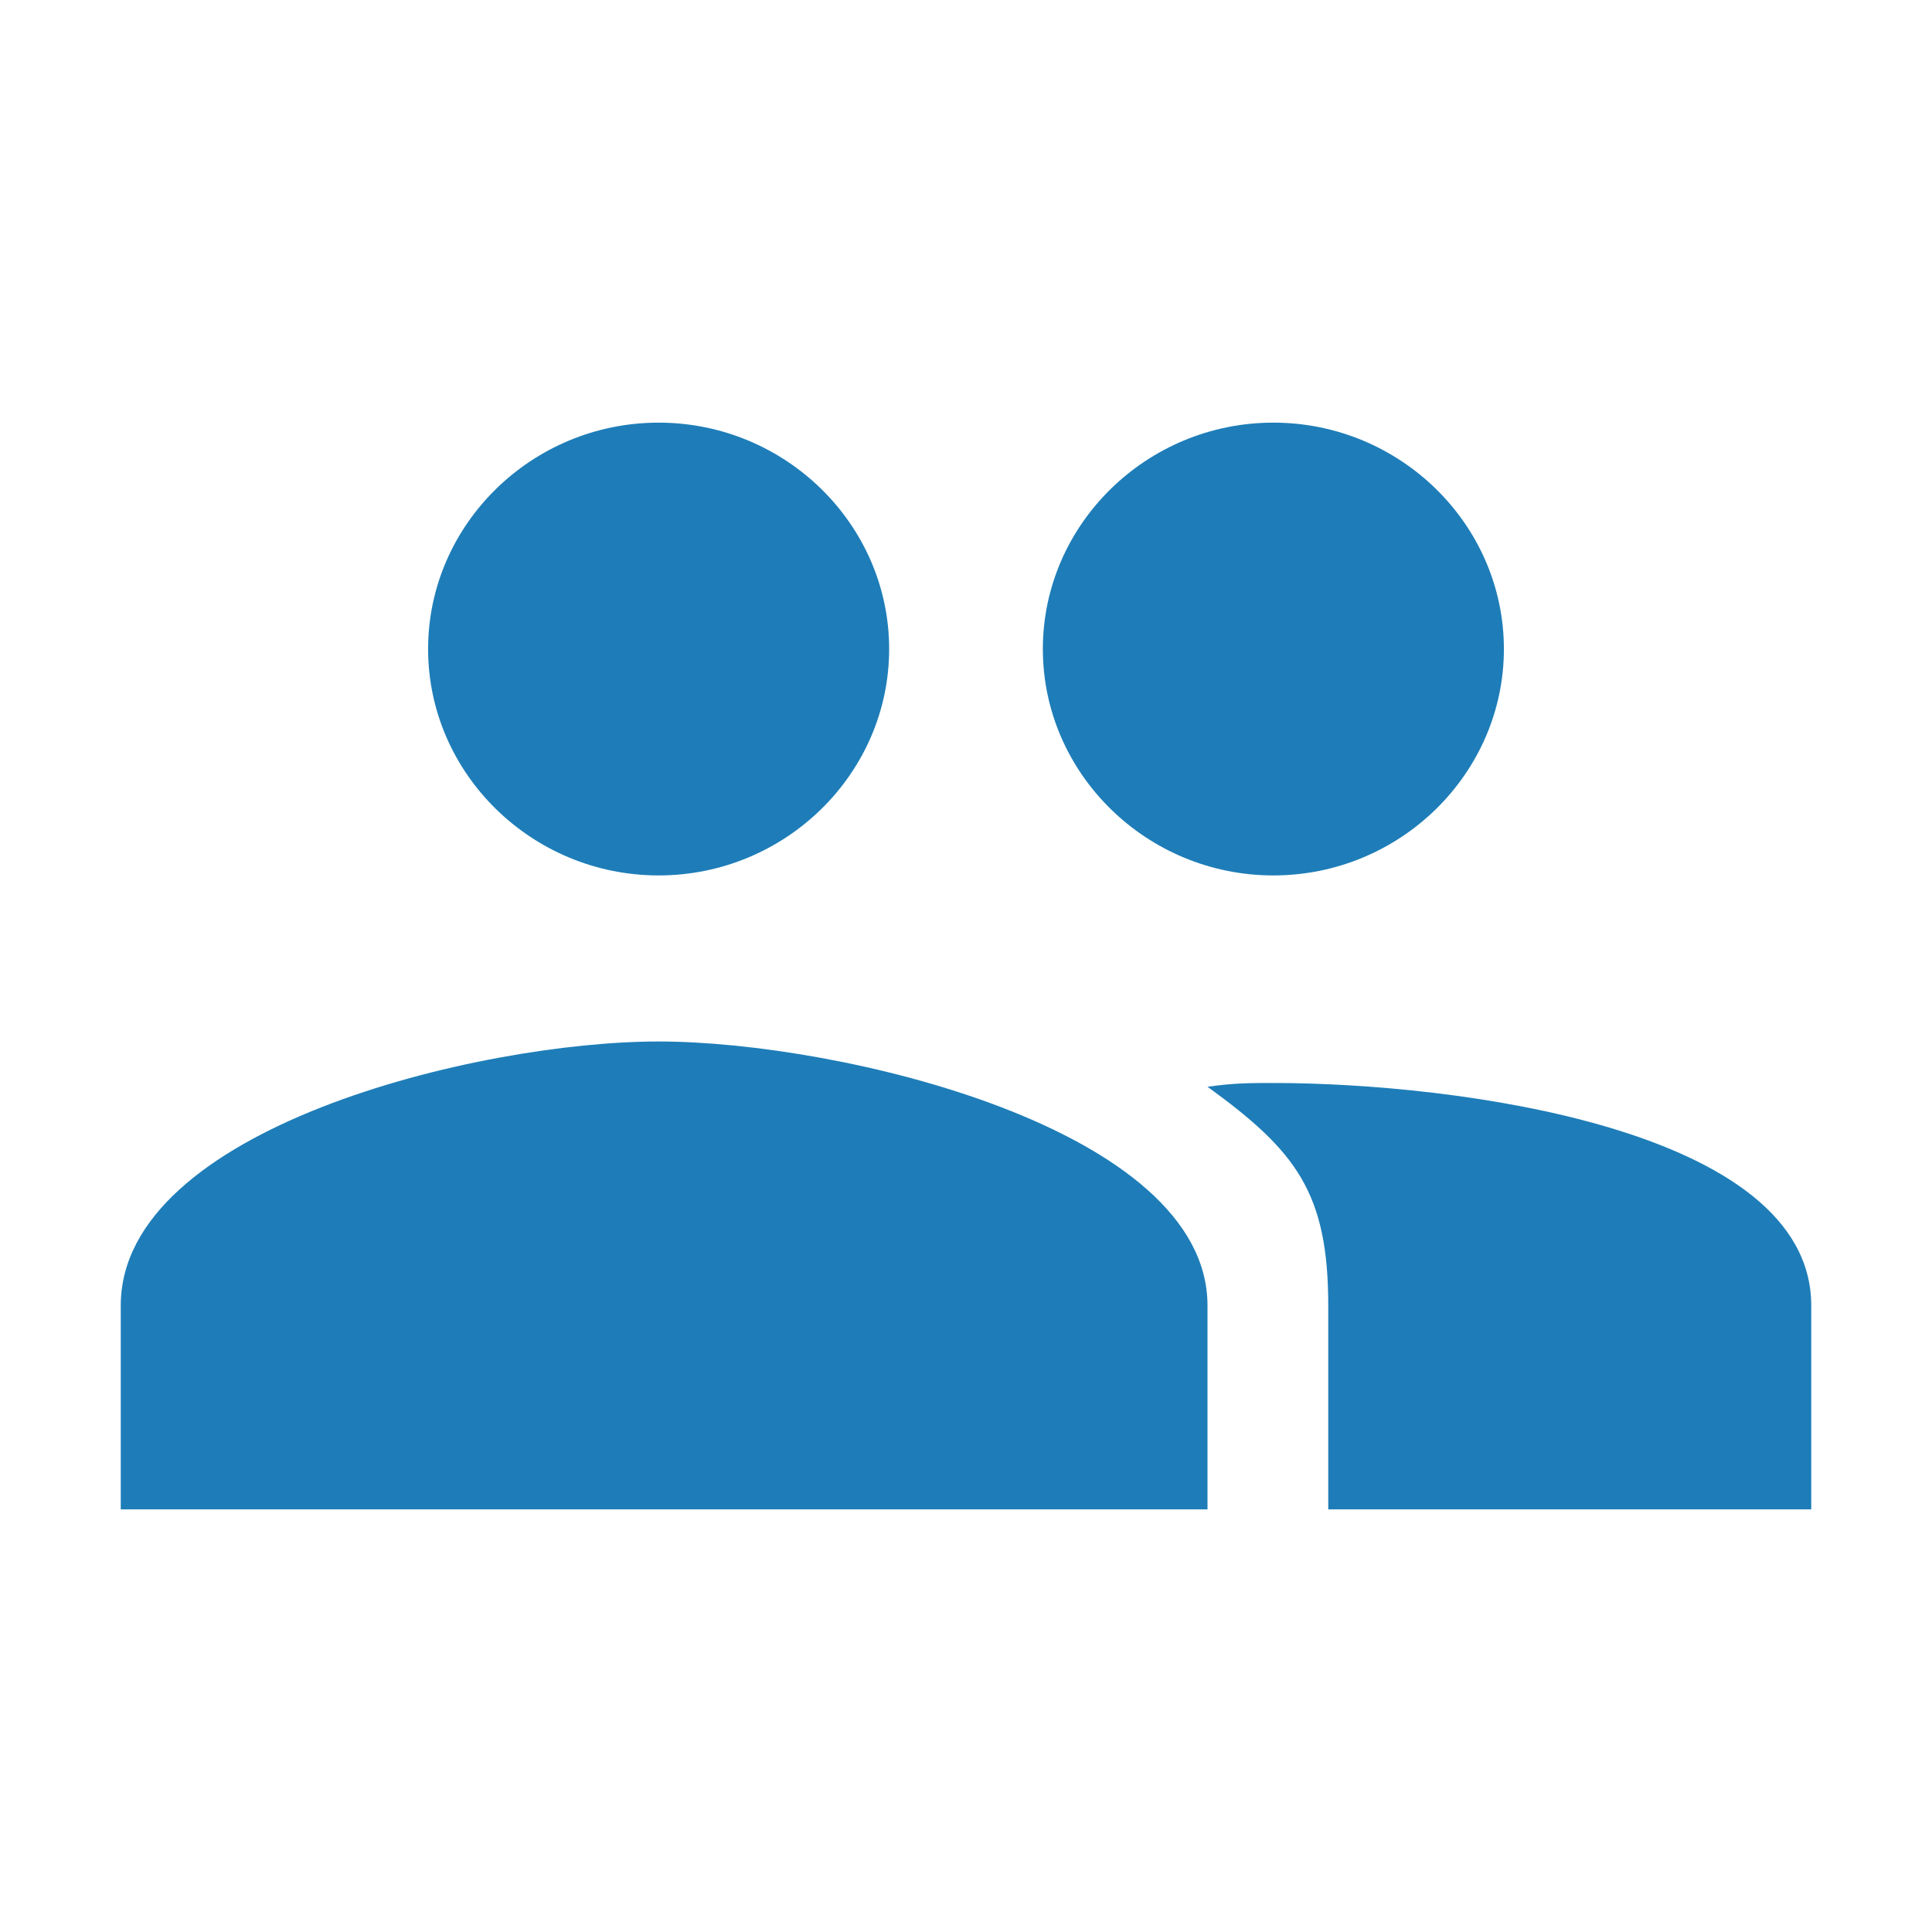<svg width="58" height="58" viewBox="0 0 58 58" fill="none" xmlns="http://www.w3.org/2000/svg">
<path d="M38.227 26.281C42.033 26.281 45.148 23.222 45.148 19.484C45.148 15.746 42.033 12.688 38.227 12.688C34.421 12.688 31.307 15.746 31.307 19.484C31.307 23.222 34.421 26.281 38.227 26.281ZM19.773 26.281C23.579 26.281 26.693 23.222 26.693 19.484C26.693 15.746 23.579 12.688 19.773 12.688C15.967 12.688 12.852 15.746 12.852 19.484C12.852 23.222 15.967 26.281 19.773 26.281ZM19.773 31.266C14.351 31.266 3.625 33.871 3.625 39.195V45.312H36.25V39.195C36.25 33.871 25.194 31.266 19.773 31.266ZM38.227 32.512C37.536 32.512 37.058 32.512 36.25 32.625C38.904 34.551 39.875 35.797 39.875 39.195V45.312H54.375V39.195C54.375 33.871 43.649 32.512 38.227 32.512Z" fill="#1E7DB8"/>
</svg>
